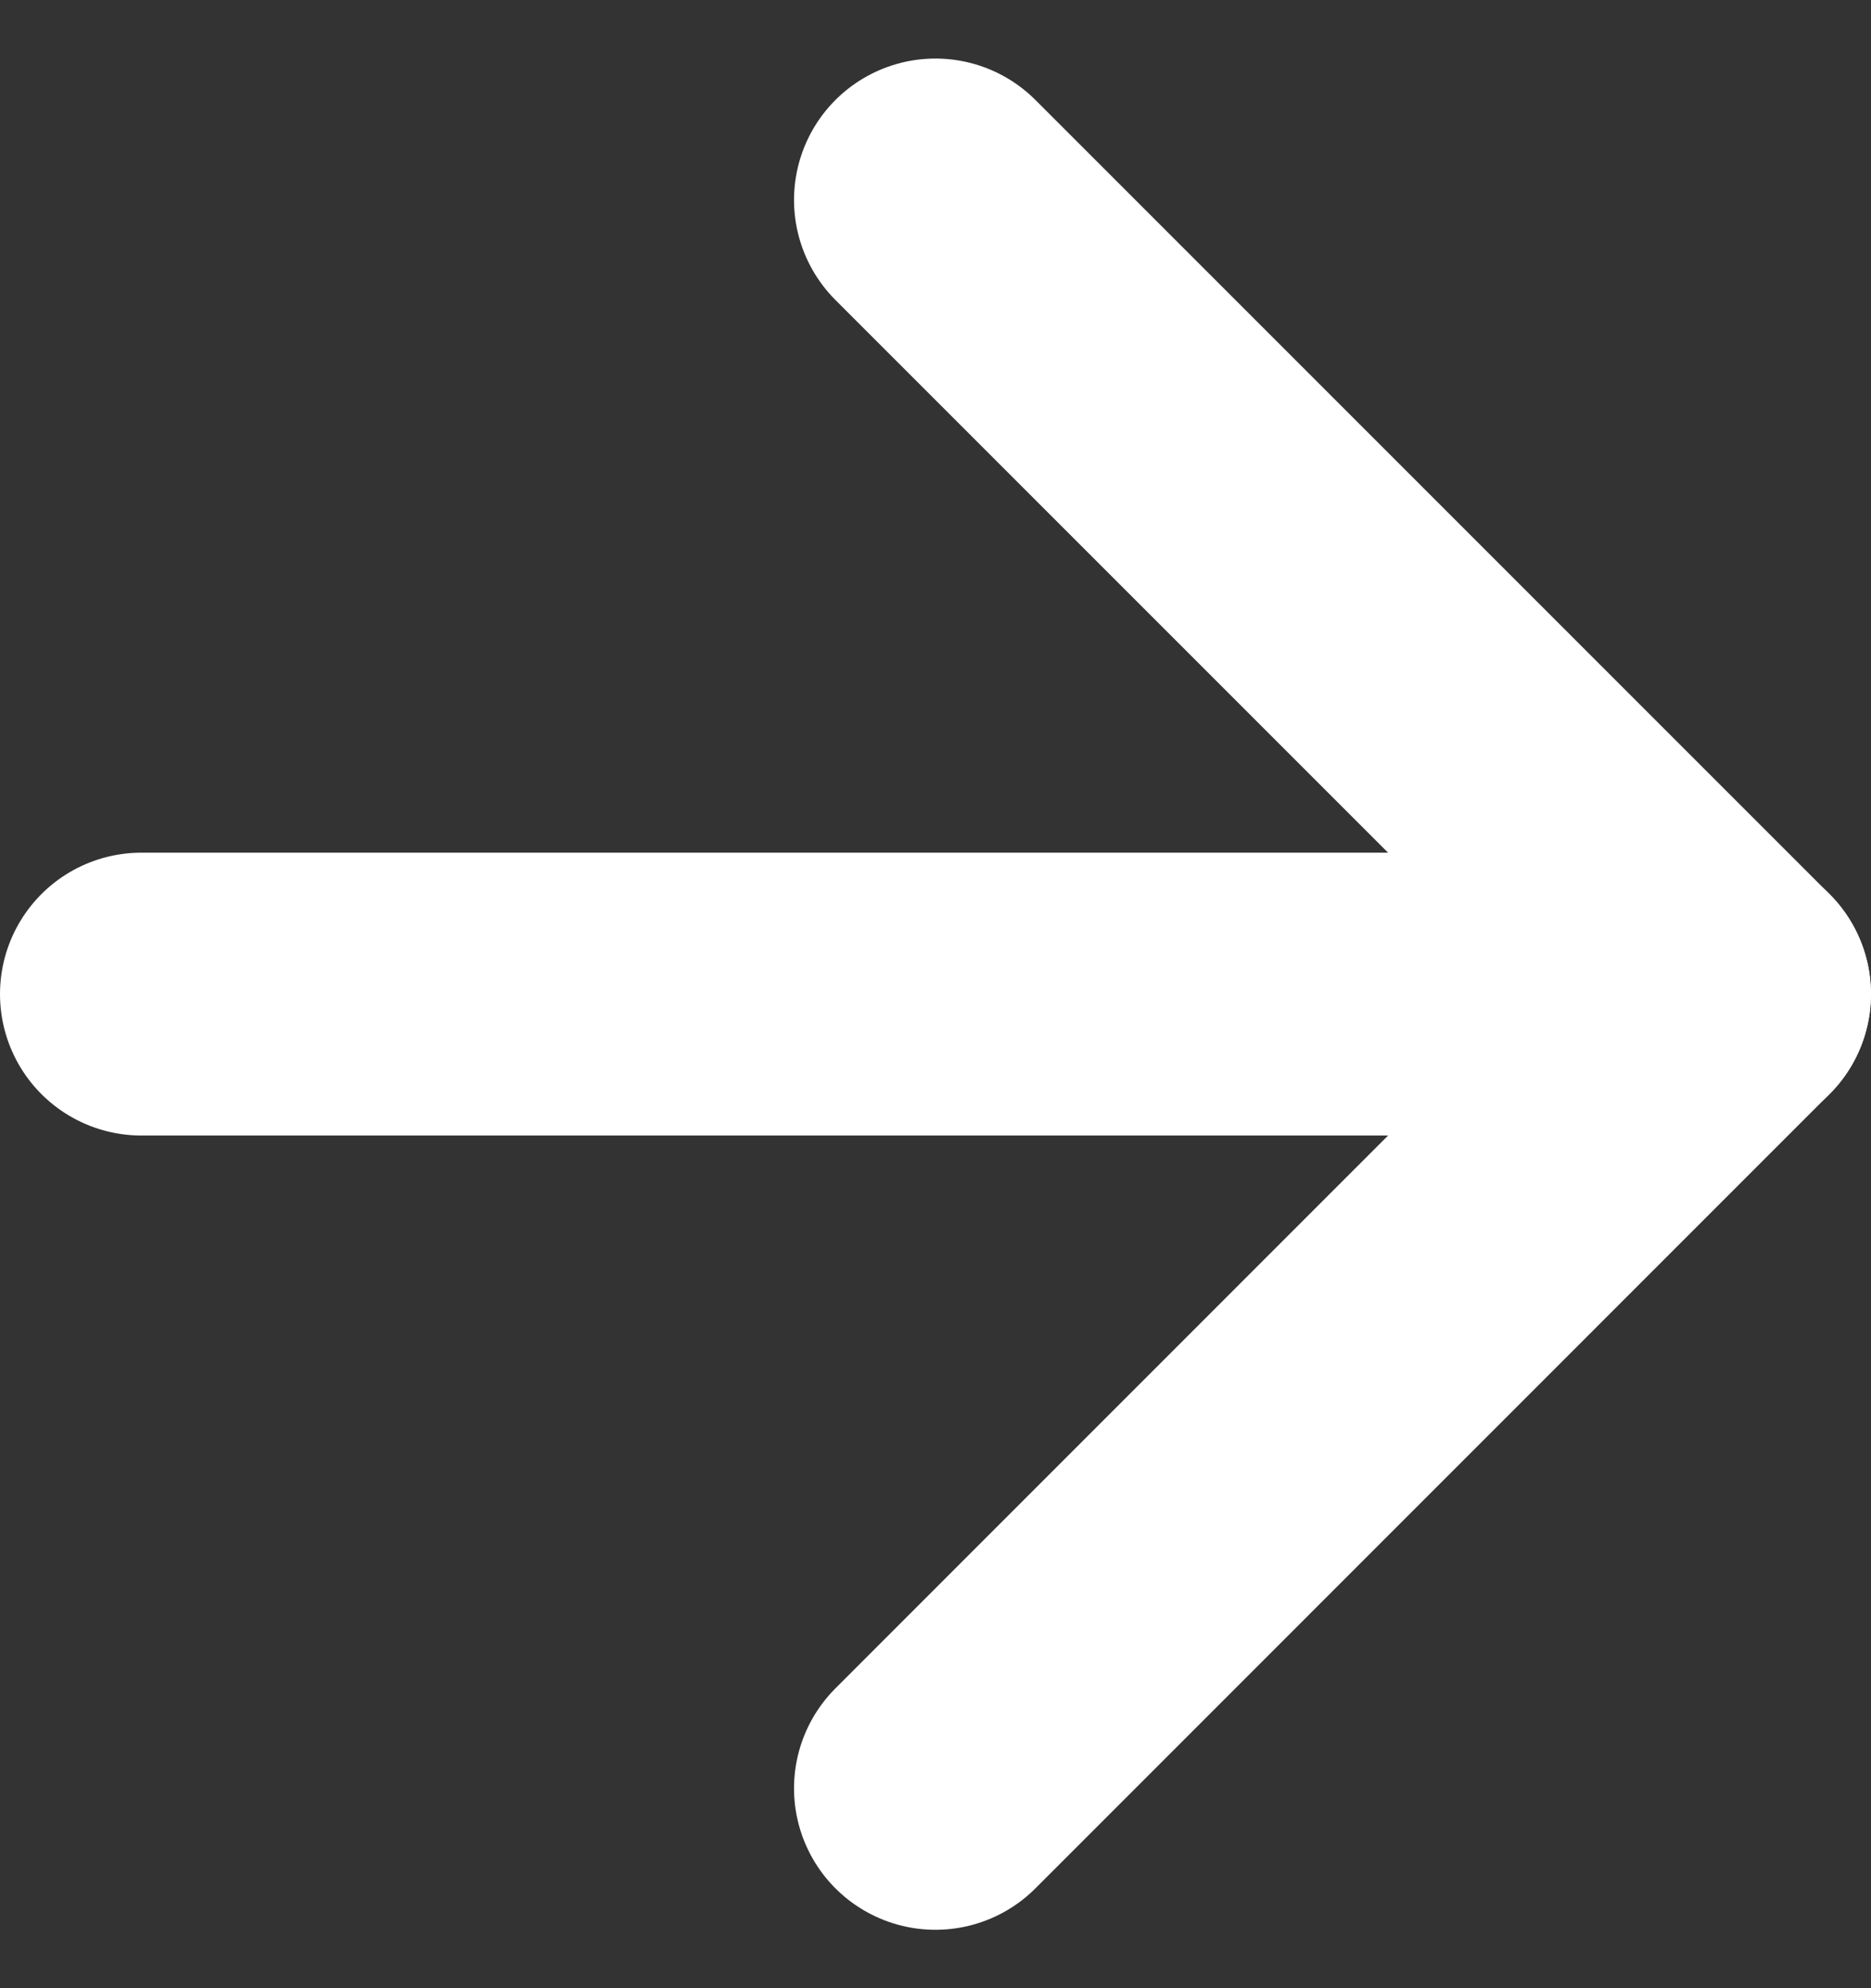 <svg xmlns="http://www.w3.org/2000/svg" width="13.231" height="14.059" viewBox="0 0 13.231 14.059">
  <rect x="0" y="0" width="13.231" height="14.059" fill="#333333" stroke="none"/>
  <g id="Icon_feather-arrow-right" data-name="Icon feather-arrow-right" transform="translate(-6.5 -6.086)">
    <path id="Path_605" data-name="Path 605" d="M7.5,18H18.731" transform="translate(0 -4.885)" fill="none" stroke="#fff" stroke-linecap="round" stroke-linejoin="round" stroke-width="2"/>
    <path id="Path_606" data-name="Path 606" d="M18,7.5l5.615,5.615L18,18.731" transform="translate(-4.885 0)" fill="none" stroke="#fff" stroke-linecap="round" stroke-linejoin="round" stroke-width="2"/>
  </g>
</svg>
